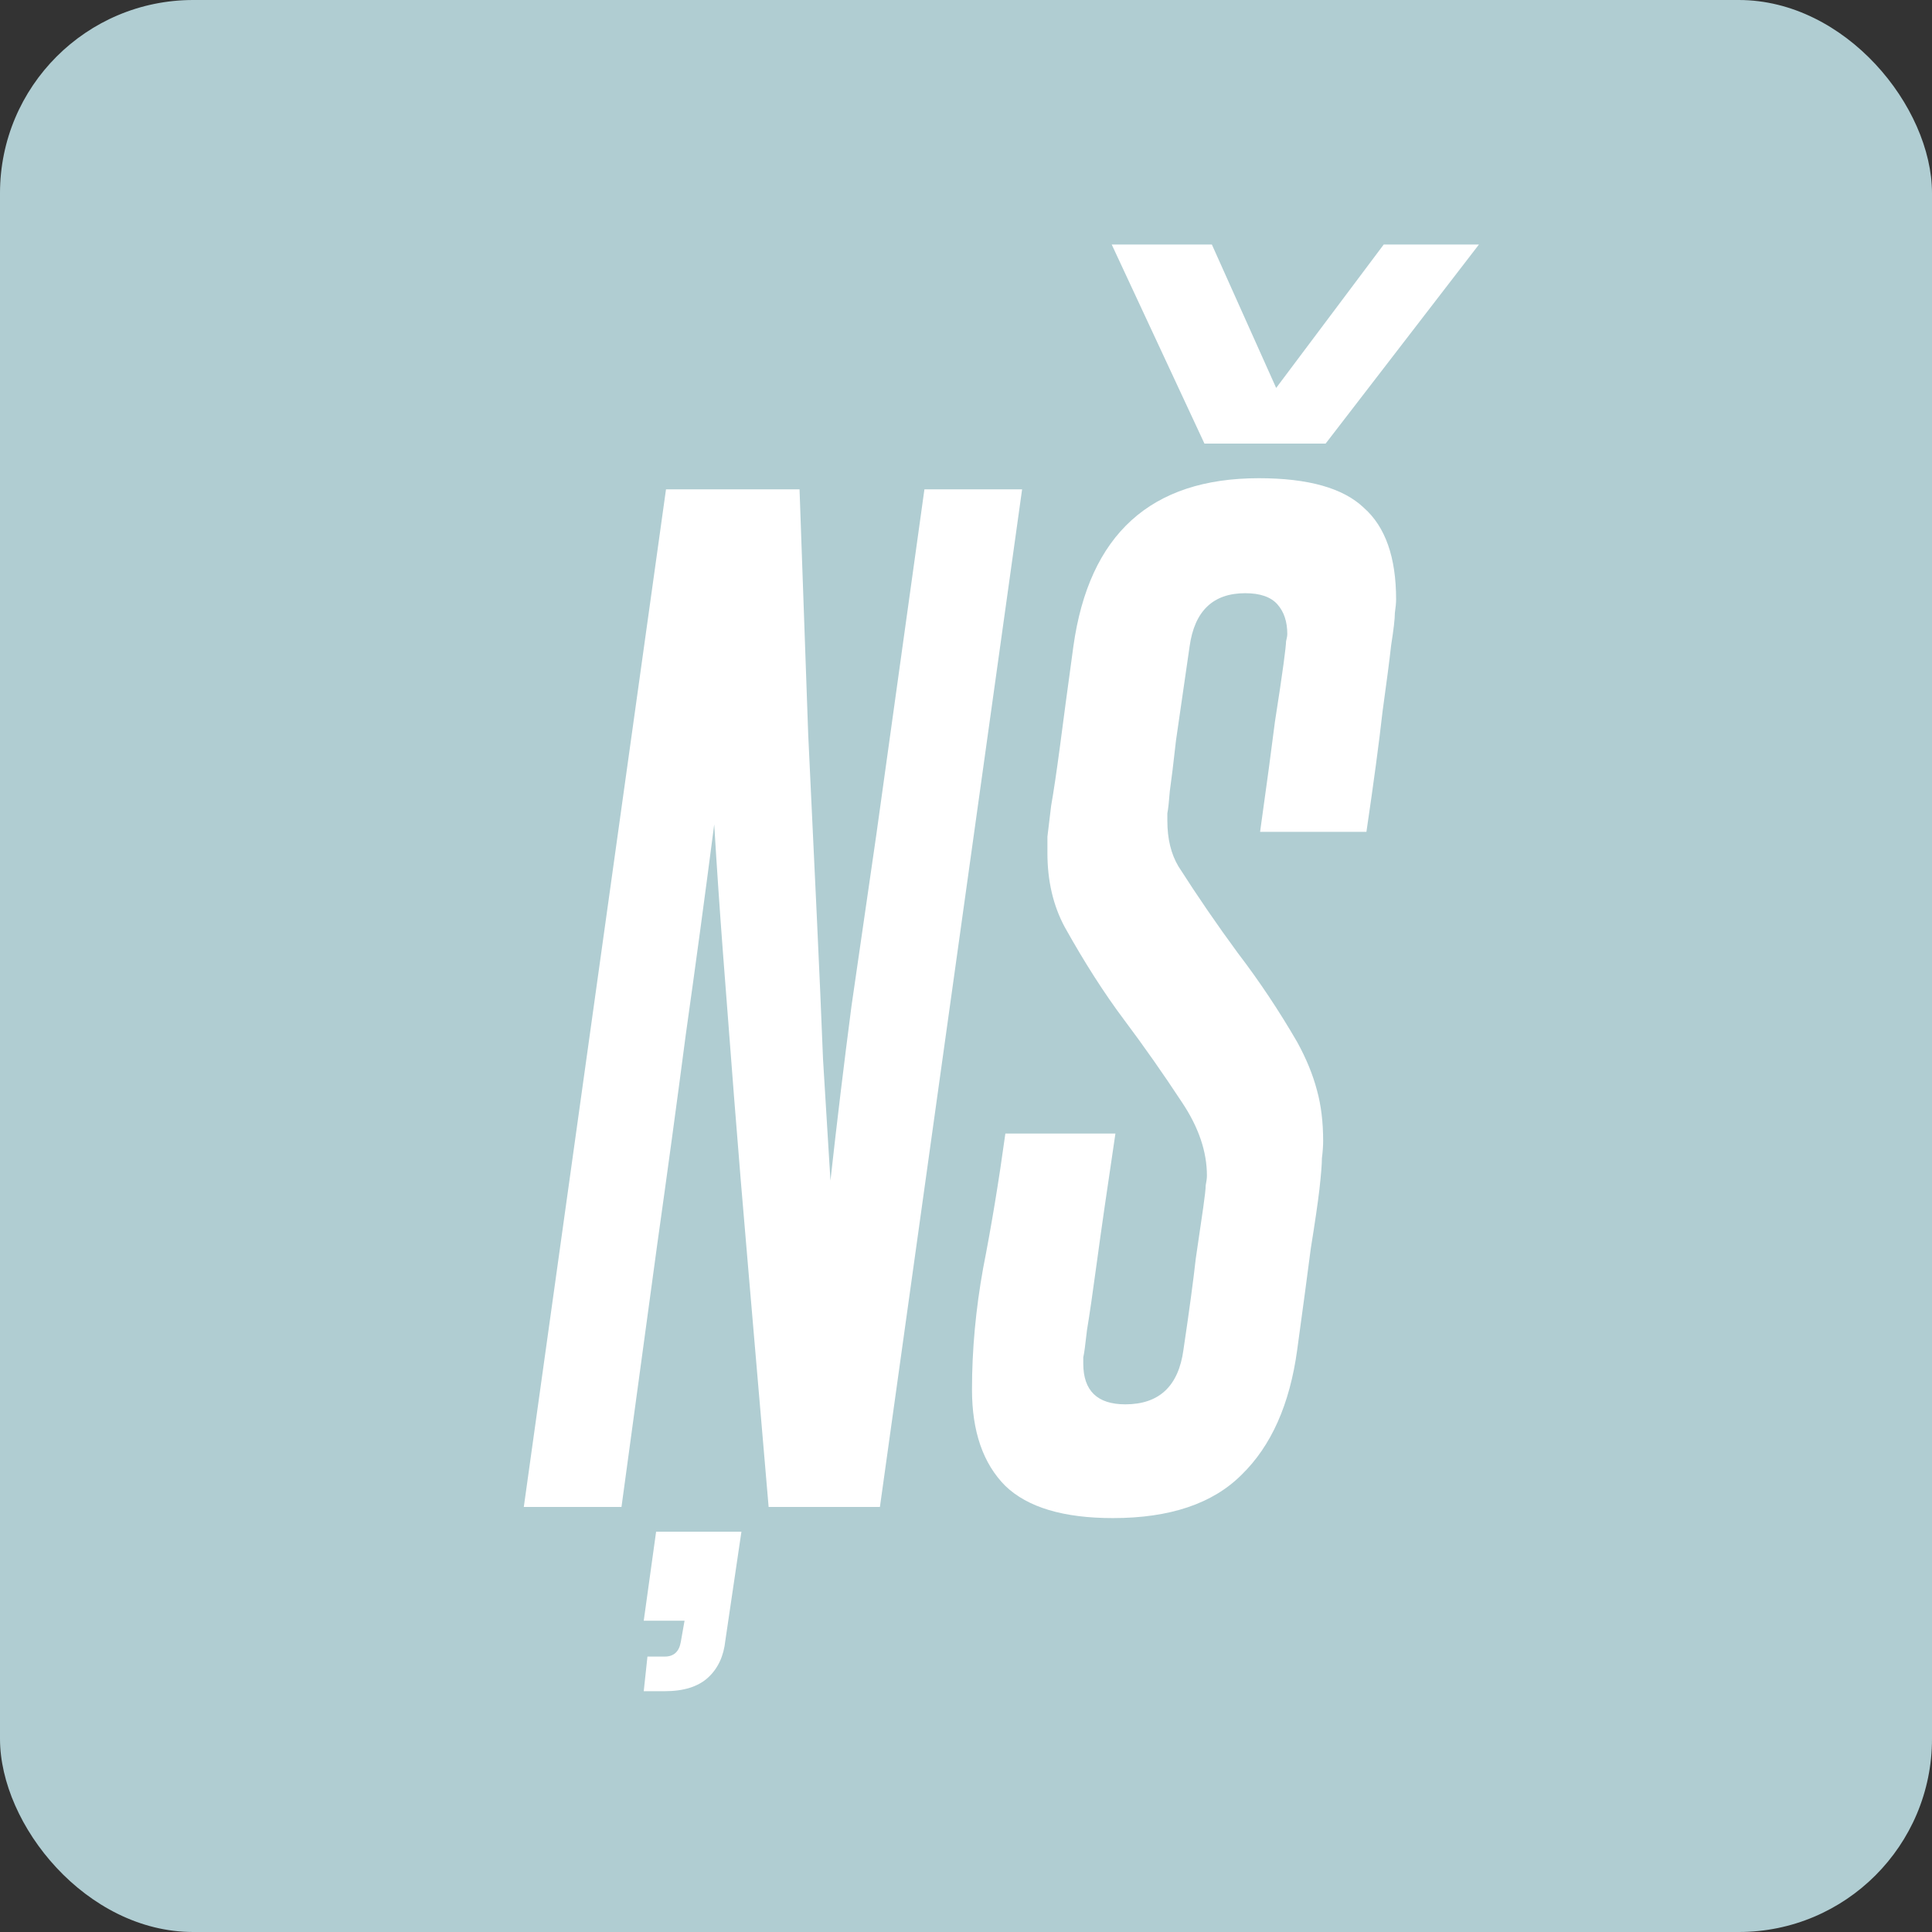 <?xml version="1.0" encoding="UTF-8"?> <svg xmlns="http://www.w3.org/2000/svg" width="100" height="100" viewBox="0 0 100 100" fill="none"><rect x="0" y="0" width="100" height="100" fill="#333333" stroke="none"/><rect width="100" height="100" rx="10" fill="#B0CDD2"></rect><path d="M39.784 78C39.4 73.477 39.059 69.488 38.76 66.032C38.461 62.576 38.205 59.483 37.992 56.752C37.779 53.979 37.587 51.483 37.416 49.264C37.245 47.003 37.096 44.805 36.968 42.672C36.499 46.299 36.008 49.925 35.496 53.552C35.027 57.136 34.536 60.741 34.024 64.368L32.168 78H27.112L34.472 25.328H41.384C41.555 30.192 41.704 34.416 41.832 38C42.003 41.584 42.152 44.741 42.28 47.472C42.408 50.203 42.515 52.656 42.6 54.832C42.728 56.965 42.856 59.056 42.984 61.104C43.325 58.032 43.688 55.024 44.072 52.08C44.499 49.136 44.925 46.192 45.352 43.248L47.848 25.328H52.904L45.544 78H39.784ZM33.32 87.536L33.512 85.744H34.408C34.877 85.744 35.155 85.488 35.24 84.976L35.432 83.888H33.32L33.96 79.28H38.376L37.544 84.912C37.459 85.723 37.16 86.363 36.648 86.832C36.136 87.301 35.389 87.536 34.408 87.536H33.32ZM61.254 69.872C61.553 67.867 61.766 66.288 61.894 65.136C62.065 63.984 62.193 63.109 62.278 62.512C62.363 61.915 62.406 61.531 62.406 61.36C62.449 61.147 62.47 60.976 62.47 60.848C62.47 59.611 62.043 58.352 61.19 57.072C60.209 55.579 59.206 54.149 58.182 52.784C57.158 51.419 56.134 49.819 55.11 47.984C54.513 46.875 54.214 45.595 54.214 44.144C54.214 43.888 54.214 43.611 54.214 43.312C54.257 42.971 54.321 42.437 54.406 41.712C54.534 40.987 54.683 39.984 54.854 38.704C55.025 37.381 55.259 35.632 55.558 33.456C56.369 27.653 59.569 24.752 65.158 24.752C67.718 24.752 69.531 25.264 70.598 26.288C71.707 27.269 72.262 28.848 72.262 31.024C72.262 31.195 72.241 31.429 72.198 31.728C72.198 32.027 72.134 32.581 72.006 33.392C71.921 34.16 71.771 35.312 71.558 36.848C71.387 38.384 71.11 40.453 70.726 43.056H65.222C65.563 40.624 65.819 38.725 65.99 37.36C66.203 35.995 66.353 34.992 66.438 34.352C66.523 33.712 66.566 33.328 66.566 33.2C66.609 33.029 66.63 32.901 66.63 32.816C66.63 32.176 66.459 31.664 66.118 31.28C65.777 30.896 65.222 30.704 64.454 30.704C62.79 30.704 61.83 31.621 61.574 33.456C61.275 35.504 61.041 37.125 60.87 38.32C60.742 39.472 60.635 40.347 60.55 40.944C60.507 41.499 60.465 41.883 60.422 42.096C60.422 42.267 60.422 42.395 60.422 42.48C60.422 43.419 60.614 44.208 60.998 44.848C61.979 46.384 63.003 47.877 64.07 49.328C65.179 50.779 66.203 52.315 67.142 53.936C67.611 54.789 67.953 55.621 68.166 56.432C68.379 57.2 68.486 58.075 68.486 59.056C68.486 59.312 68.465 59.611 68.422 59.952C68.422 60.251 68.379 60.784 68.294 61.552C68.209 62.277 68.059 63.301 67.846 64.624C67.675 65.947 67.441 67.696 67.142 69.872C66.758 72.688 65.798 74.843 64.262 76.336C62.769 77.829 60.55 78.576 57.606 78.576C55.046 78.576 53.19 78.021 52.038 76.912C50.886 75.76 50.31 74.096 50.31 71.92C50.31 69.872 50.502 67.781 50.886 65.648C51.313 63.472 51.697 61.147 52.038 58.672H57.734C57.307 61.531 56.987 63.749 56.774 65.328C56.561 66.907 56.39 68.08 56.262 68.848C56.177 69.616 56.113 70.085 56.07 70.256C56.07 70.427 56.07 70.533 56.07 70.576C56.07 71.984 56.795 72.688 58.246 72.688C59.995 72.688 60.998 71.749 61.254 69.872ZM62.342 22.96L57.542 12.656H62.726L66.054 20.08L71.622 12.656H76.55L68.614 22.96H62.342Z" fill="white"></path></svg> 